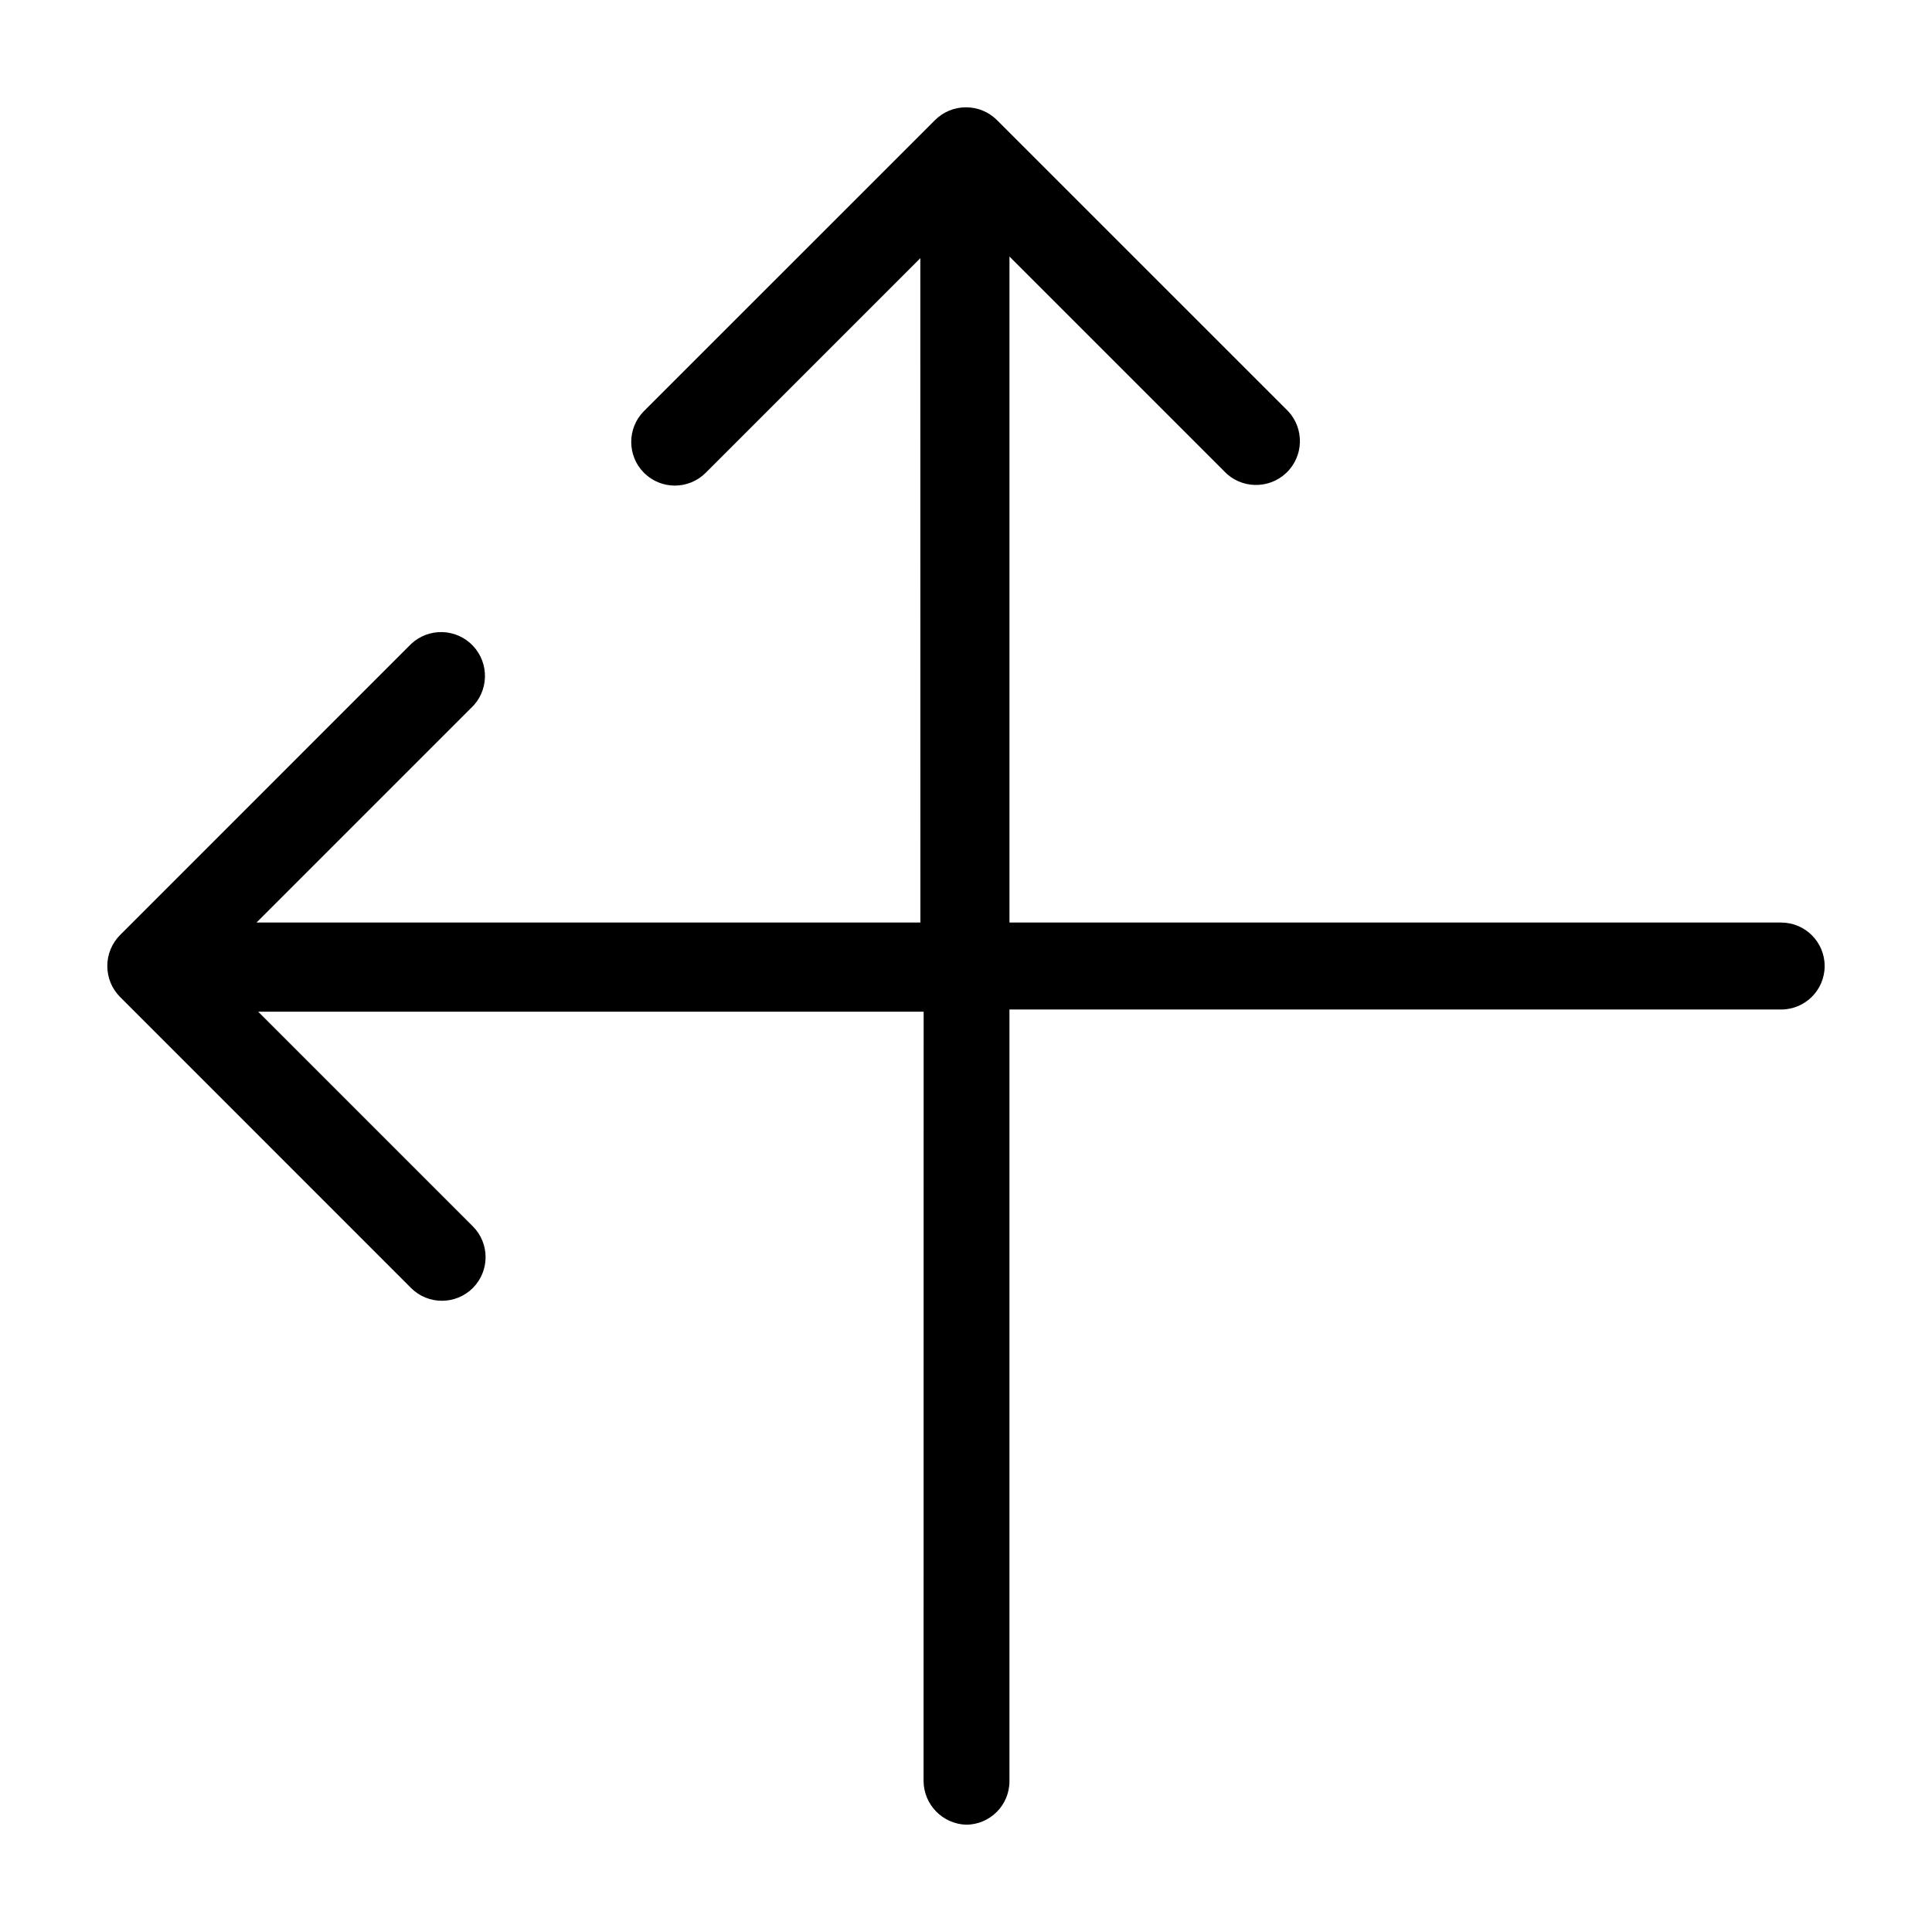 <?xml version="1.0" encoding="UTF-8"?>
<svg width="100pt" height="100pt" version="1.1" viewBox="0 0 100 100" xmlns="http://www.w3.org/2000/svg">
 <path d="m92.195 47.75h-39.945v-34.473l11.109 11.109v0.004c0.859 0.91 2.297 0.953 3.211 0.094 0.91-0.855 0.957-2.293 0.098-3.207l-15.059-15.055c-0.426-0.43-1.004-0.668-1.609-0.668s-1.184 0.238-1.609 0.668l-15.059 15.055c-0.879 0.883-0.879 2.312 0 3.195 0.883 0.883 2.312 0.883 3.195 0l11.109-11.109 0.004 34.387h-34.363l11.109-11.109h0.004c0.91-0.859 0.953-2.297 0.094-3.211-0.855-0.91-2.293-0.957-3.207-0.098l-15.055 15.059c-0.43 0.426-0.668 1.004-0.668 1.609s0.238 1.184 0.668 1.609l15.055 15.059c0.883 0.879 2.312 0.879 3.195 0 0.883-0.883 0.883-2.312 0-3.195l-11.109-11.109h34.445l-0.004 39.832c0.016 1.215 0.98 2.203 2.195 2.25 1.242 0 2.25-1.008 2.25-2.25v-39.945h39.945c1.242 0 2.25-1.008 2.25-2.25s-1.008-2.25-2.25-2.25z"/>
</svg>
